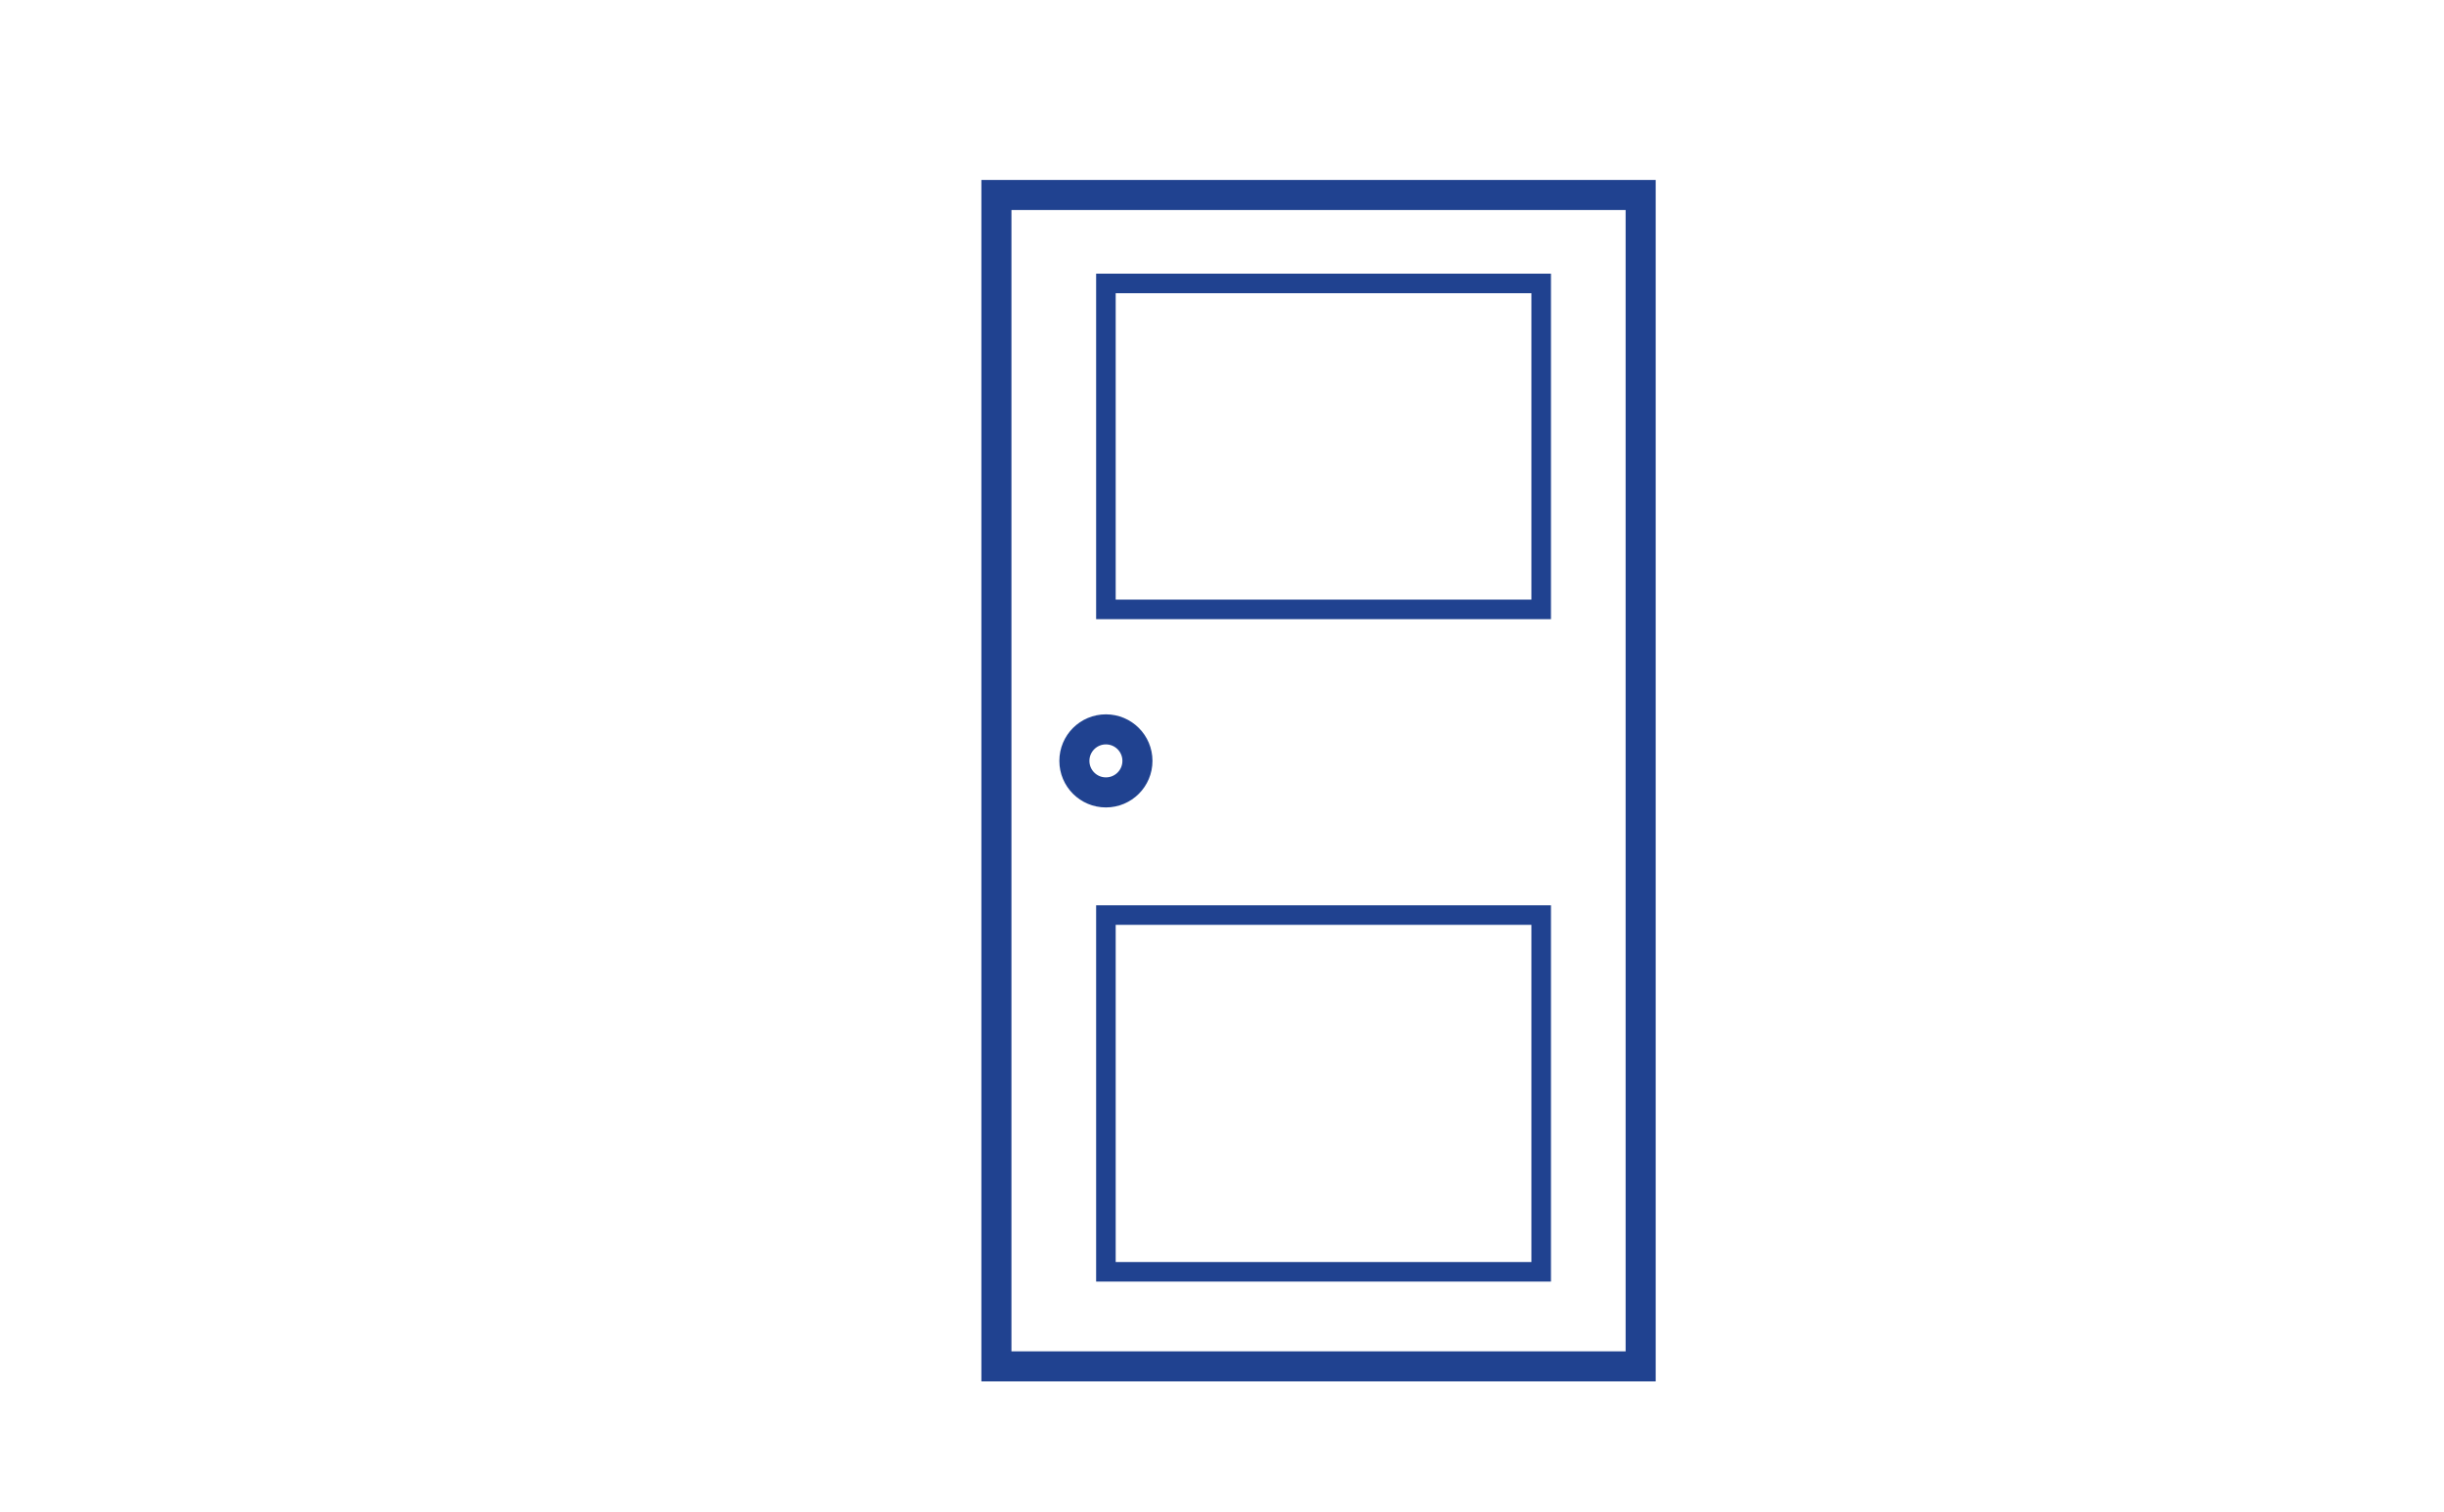 <?xml version="1.0" encoding="UTF-8"?> <svg xmlns="http://www.w3.org/2000/svg" id="uuid-6c9f8013-ef88-41da-b652-50011e0e285e" viewBox="0 0 100 61.89"><defs><style>.uuid-a8b40e5c-5f56-470d-88fa-d02cf931cd84{stroke-width:.8px;}.uuid-a8b40e5c-5f56-470d-88fa-d02cf931cd84,.uuid-d0ab76d0-f58f-4a6a-a416-b37f1a8456cb{fill:none;stroke:#204290;stroke-miterlimit:10;}.uuid-d0ab76d0-f58f-4a6a-a416-b37f1a8456cb{stroke-width:1.23px;}</style></defs><rect class="uuid-d0ab76d0-f58f-4a6a-a416-b37f1a8456cb" x="40.77" y="7.98" width="26.36" height="47.94"></rect><circle class="uuid-d0ab76d0-f58f-4a6a-a416-b37f1a8456cb" cx="45.25" cy="31.14" r="1.29"></circle><rect class="uuid-a8b40e5c-5f56-470d-88fa-d02cf931cd84" x="45.25" y="11.6" width="17.81" height="13.34"></rect><rect class="uuid-a8b40e5c-5f56-470d-88fa-d02cf931cd84" x="45.25" y="37.45" width="17.81" height="14.6"></rect></svg> 